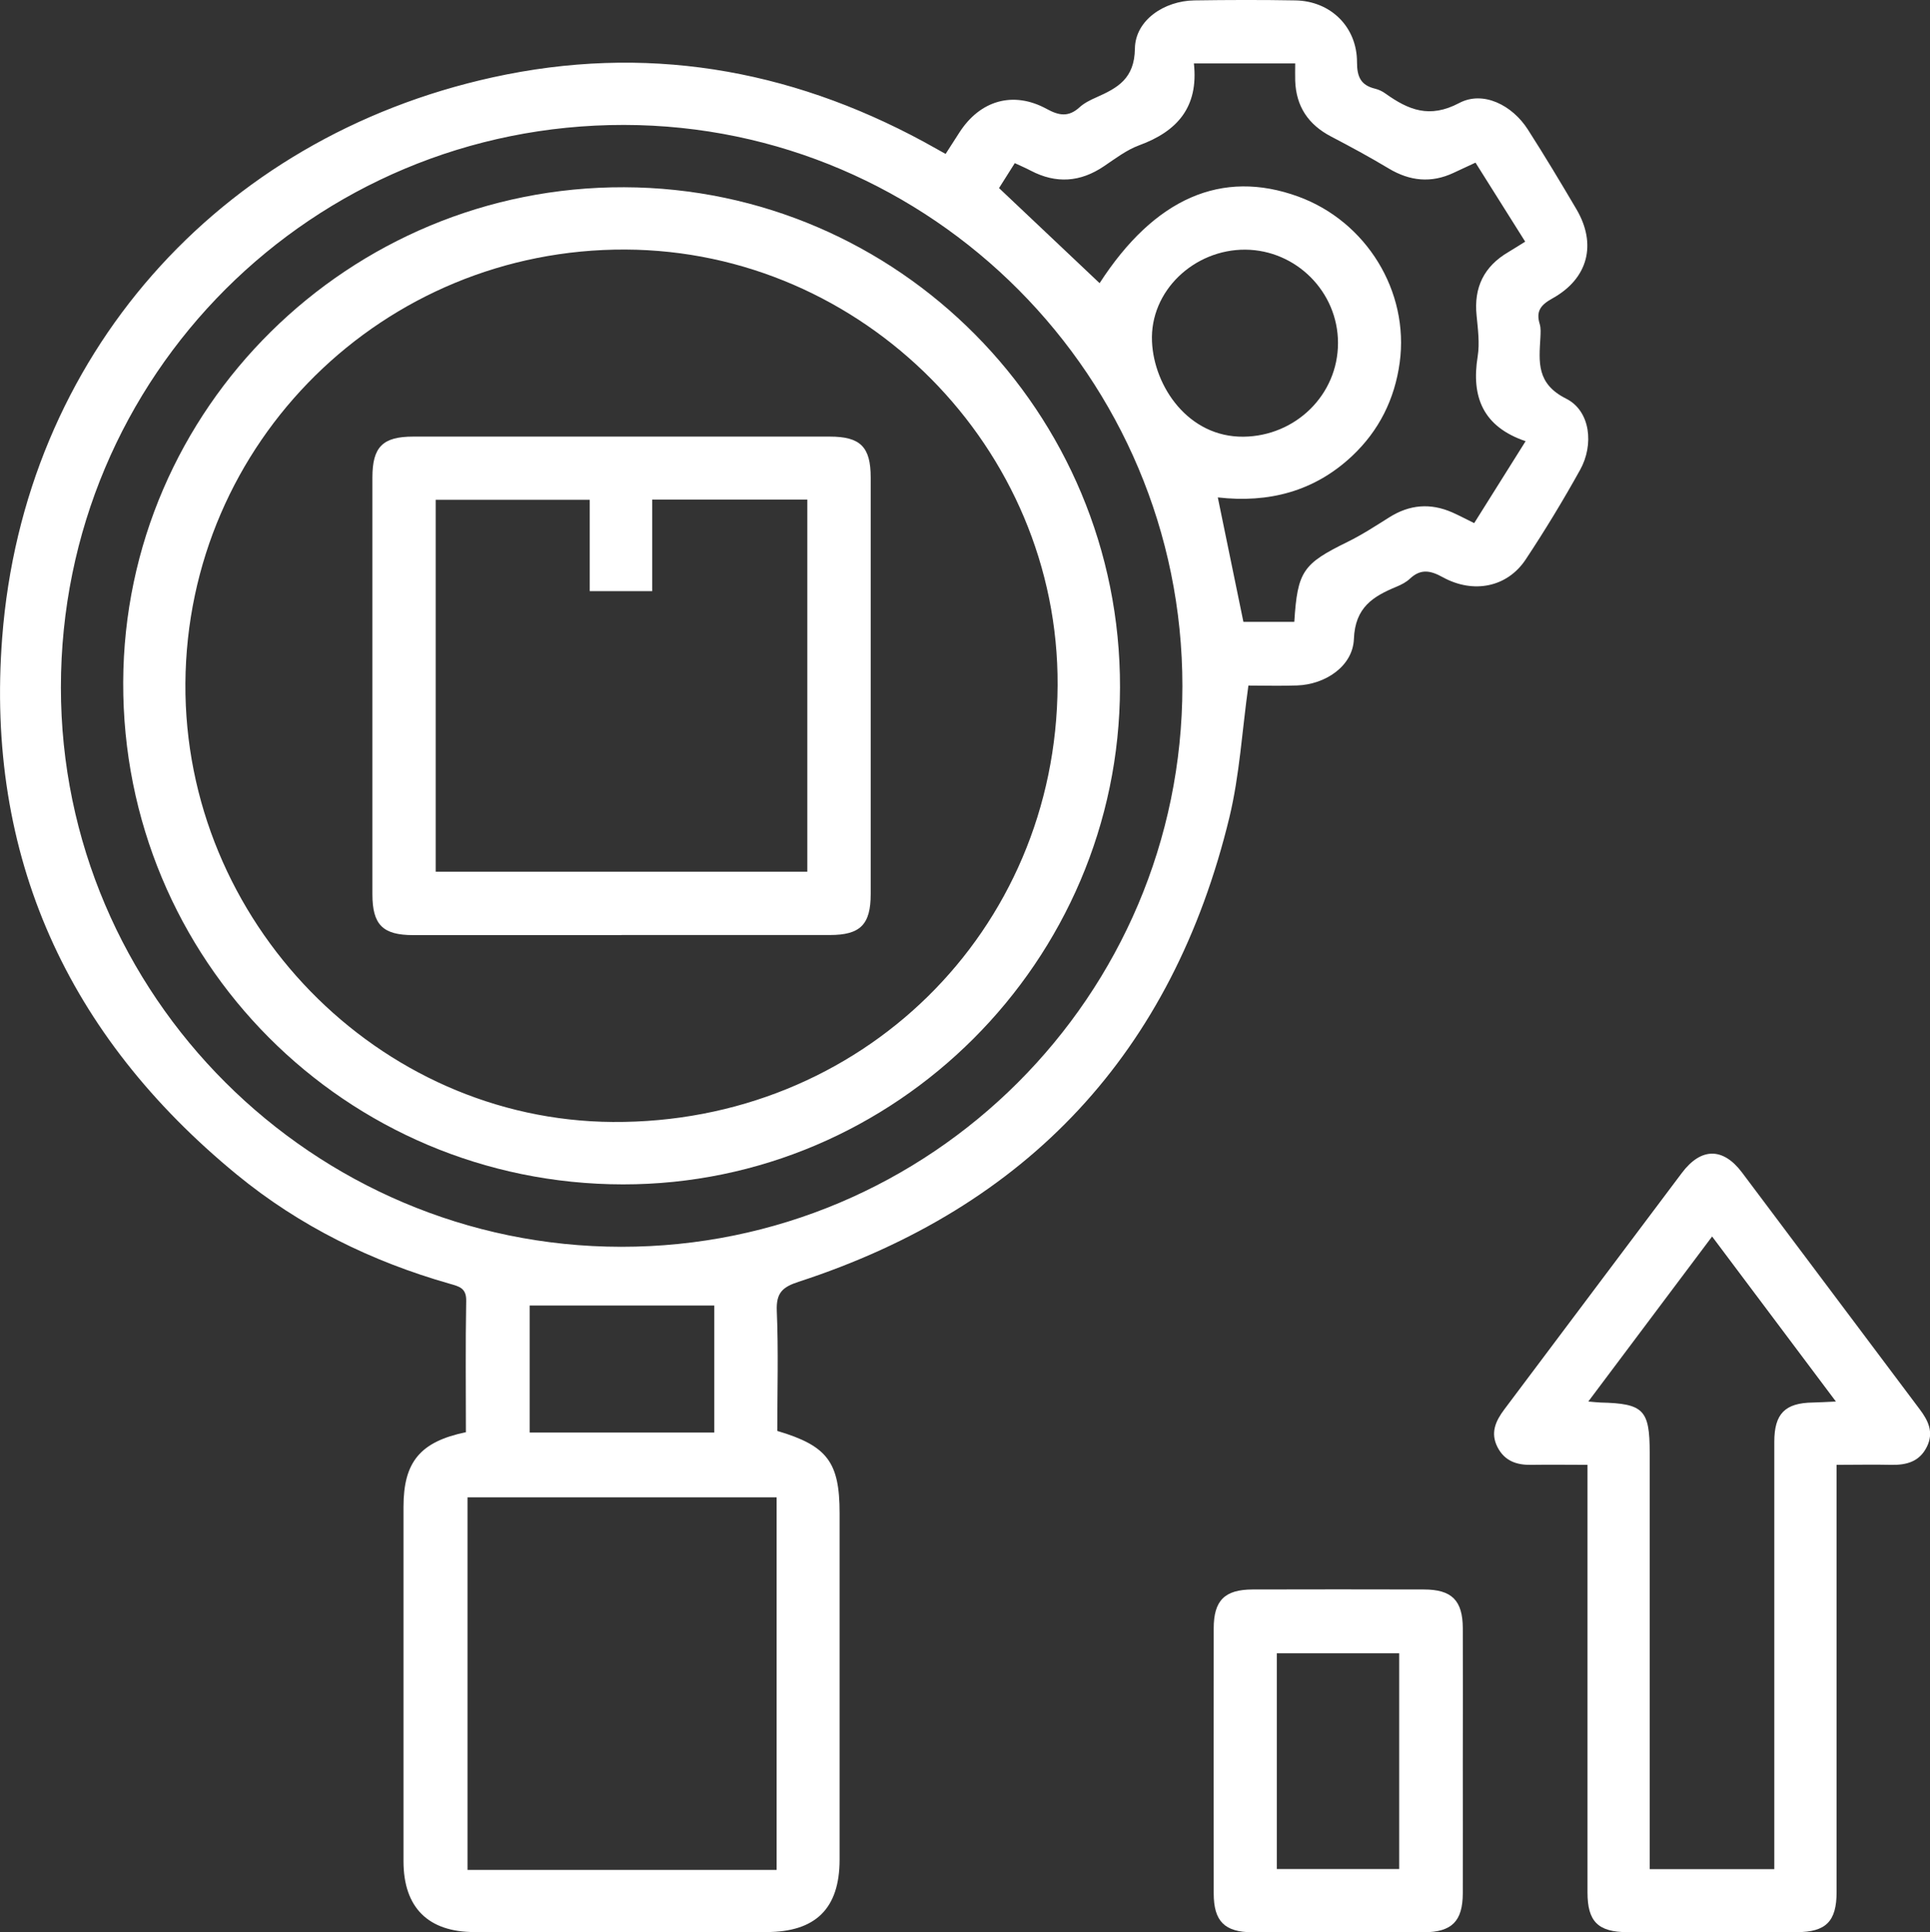 <?xml version="1.0" encoding="UTF-8"?>
<svg id="Layer_3" data-name="Layer 3" xmlns="http://www.w3.org/2000/svg" viewBox="0 0 193 193.19">
  <rect x="0" y="0" width="193" height="193.19" fill="#333333" stroke="none"/>
  <defs>
    <style>
      .cls-1 {
        fill: #fff;
      }
    </style>
  </defs>
  <path class="cls-1" d="m46.59,143.21c0-4.46-.05-8.81.03-13.15.03-1.3-.73-1.45-1.63-1.71-7.83-2.23-15.02-5.76-21.31-10.92C6.75,103.54-1.47,85.59.22,63.73,2.38,35.68,21.78,13.77,49.28,7.73c15.11-3.32,29.5-.92,43.09,6.44.68.37,1.34.75,2.19,1.22.49-.75.93-1.44,1.37-2.13,2.07-3.23,5.39-4.2,8.74-2.37,1.24.68,2.19.83,3.28-.16.47-.43,1.08-.73,1.67-.99,2.14-.95,3.83-1.87,3.87-4.88.04-2.85,2.94-4.77,5.93-4.82,3.37-.05,6.75-.06,10.12,0,3.52.06,6.17,2.65,6.16,6.19,0,1.49.41,2.3,1.82,2.64.37.09.74.27,1.05.5,2.28,1.62,4.38,2.5,7.35.93,2.4-1.27,5.31.22,6.86,2.64,1.68,2.62,3.28,5.29,4.86,7.97,2.06,3.5,1.18,6.94-2.39,8.92-1.15.64-1.68,1.26-1.28,2.56.13.42.09.9.07,1.36-.14,2.45-.41,4.61,2.58,6.11,2.43,1.22,2.79,4.61,1.39,7.12-1.7,3.06-3.52,6.06-5.45,8.97-1.83,2.75-5.2,3.45-8.28,1.76-1.23-.68-2.2-.87-3.28.14-.37.35-.85.6-1.33.8-2.37.98-4.16,2.07-4.28,5.24-.11,2.72-2.86,4.54-5.67,4.64-1.67.06-3.35.01-4.88.01-.63,4.51-.88,8.94-1.9,13.18-5.68,23.47-20.13,38.95-43.08,46.43-1.6.52-2.25,1.1-2.18,2.89.17,4.01.05,8.03.05,12.02,5,1.48,6.23,3.12,6.23,8.21,0,11.55,0,23.1,0,34.65,0,4.88-2.39,7.24-7.32,7.24-9.73,0-19.47,0-29.2,0-4.63,0-7.09-2.46-7.09-7.08,0-11.81,0-23.62,0-35.43,0-4.48,1.66-6.51,6.23-7.46Zm71.65-74.6c.01-30.88-25.06-56.08-55.83-56.12-31.17-.04-56.32,25.07-56.32,56.24,0,30.76,25.19,55.9,56.03,55.92,30.94.02,56.1-25.1,56.12-56.03Zm-40.58,81.09h-30.91v37.25c5.28,0,10.4,0,15.52,0s10.21,0,15.39,0v-37.25ZM99.92,18.82c3.48,3.29,6.76,6.4,10.04,9.49,5.49-8.49,12.22-11.44,19.86-8.66,6.81,2.48,11.12,9.48,10.15,16.6-.5,3.65-2.06,6.8-4.76,9.34-3.78,3.55-8.35,4.72-13.43,4.14.88,4.26,1.72,8.36,2.56,12.44h5.09c.32-5.07.86-5.8,5.32-7.99,1.45-.71,2.81-1.6,4.18-2.46,2.03-1.28,4.11-1.45,6.3-.49.7.31,1.37.67,2.19,1.07,1.72-2.74,3.39-5.4,5.14-8.19-4.26-1.45-5.45-4.42-4.79-8.49.21-1.32.02-2.72-.11-4.07-.29-2.82.74-4.92,3.18-6.35.54-.32,1.06-.66,1.68-1.04-1.69-2.69-3.3-5.25-4.97-7.9-.81.38-1.5.7-2.19,1.02-2.24,1.05-4.37.83-6.48-.43-1.88-1.13-3.82-2.18-5.77-3.2-2.28-1.19-3.5-3.01-3.59-5.57-.02-.57,0-1.13,0-1.74h-10.13c.48,4.39-1.68,6.8-5.48,8.19-1.25.46-2.37,1.32-3.5,2.08-2.37,1.61-4.8,1.78-7.34.45-.49-.26-1.01-.48-1.59-.75-.59.93-1.1,1.74-1.58,2.5Zm24.61,6.14c-5.1-.03-9.56,4.11-9.33,9.2.2,4.48,3.63,9.56,9.15,9.5,5.21-.06,9.45-4.19,9.45-9.37,0-5.1-4.17-9.29-9.27-9.33Zm-53.1,105.56h-18.46v12.7h18.46v-12.7Z"/>
  <path class="cls-1" d="m183.66,146.45c0,4.57,0,8.84,0,13.12,0,9.86,0,19.73,0,29.59,0,2.93-1.06,4-3.97,4.01-5.65.01-11.29.01-16.94,0-2.94,0-4-1.06-4-3.97,0-13.37,0-26.74,0-40.11,0-.78,0-1.55,0-2.64-1.9,0-3.75-.03-5.6,0-1.47.03-2.68-.37-3.4-1.77-.73-1.43-.19-2.61.68-3.77,5.93-7.88,11.83-15.78,17.76-23.65,1.92-2.55,4.11-2.56,6.01-.04,5.93,7.88,11.83,15.78,17.76,23.66.87,1.15,1.44,2.32.73,3.76-.74,1.5-2.04,1.84-3.57,1.81-1.74-.04-3.48,0-5.45,0Zm-6.23,40.42c0-.86,0-1.57,0-2.27,0-7.33,0-14.65,0-21.98,0-6.16,0-12.32,0-18.47,0-2.82,1.08-3.89,3.85-3.93.67-.01,1.35-.06,2.31-.1-4.21-5.62-8.23-10.97-12.38-16.5-4.19,5.59-8.21,10.94-12.38,16.5.62.05.92.09,1.23.1,4.3.1,4.91.73,4.91,5.01,0,13.16,0,26.32,0,39.48,0,.69,0,1.38,0,2.16h12.46Z"/>
  <path class="cls-1" d="m146.28,176.04c0,4.41.01,8.83,0,13.24-.01,2.8-1.1,3.89-3.89,3.9-5.71.02-11.42.02-17.13,0-2.8,0-3.89-1.1-3.89-3.89-.01-8.83-.01-17.65,0-26.48,0-2.8,1.09-3.89,3.88-3.9,5.71-.02,11.42-.01,17.13,0,2.8,0,3.89,1.09,3.9,3.88.02,4.41,0,8.83,0,13.24Zm-6.36,10.82v-21.57h-12.24v21.57h12.24Z"/>
  <path class="cls-1" d="m112,68.72c-.05,27.35-22.42,49.71-49.7,49.69-27.75-.02-50.08-22.45-49.98-50.21.1-27.37,22.58-49.57,50.1-49.48,27.41.09,49.64,22.5,49.58,50Zm-6.24-.21c.12-23.72-19.46-43.46-43.21-43.56-24.21-.11-43.85,19.25-44.01,43.37-.15,23.78,19.26,43.7,42.74,43.85,24.79.16,44.36-19.04,44.48-43.65Z"/>
  <path class="cls-1" d="m62.16,93.49c-6.94,0-13.89,0-20.83,0-3.05,0-4.09-1.03-4.09-4.09,0-13.89,0-27.78,0-41.66,0-3.06,1.03-4.09,4.08-4.09,13.89,0,27.78,0,41.66,0,3.06,0,4.09,1.03,4.09,4.08,0,13.89,0,27.78,0,41.66,0,3.05-1.04,4.09-4.09,4.09-6.94,0-13.89,0-20.83,0Zm3.06-43.54v9.15h-6.25v-9.13h-15.4v37.18h37.16v-37.2h-15.5Z"/>
</svg>